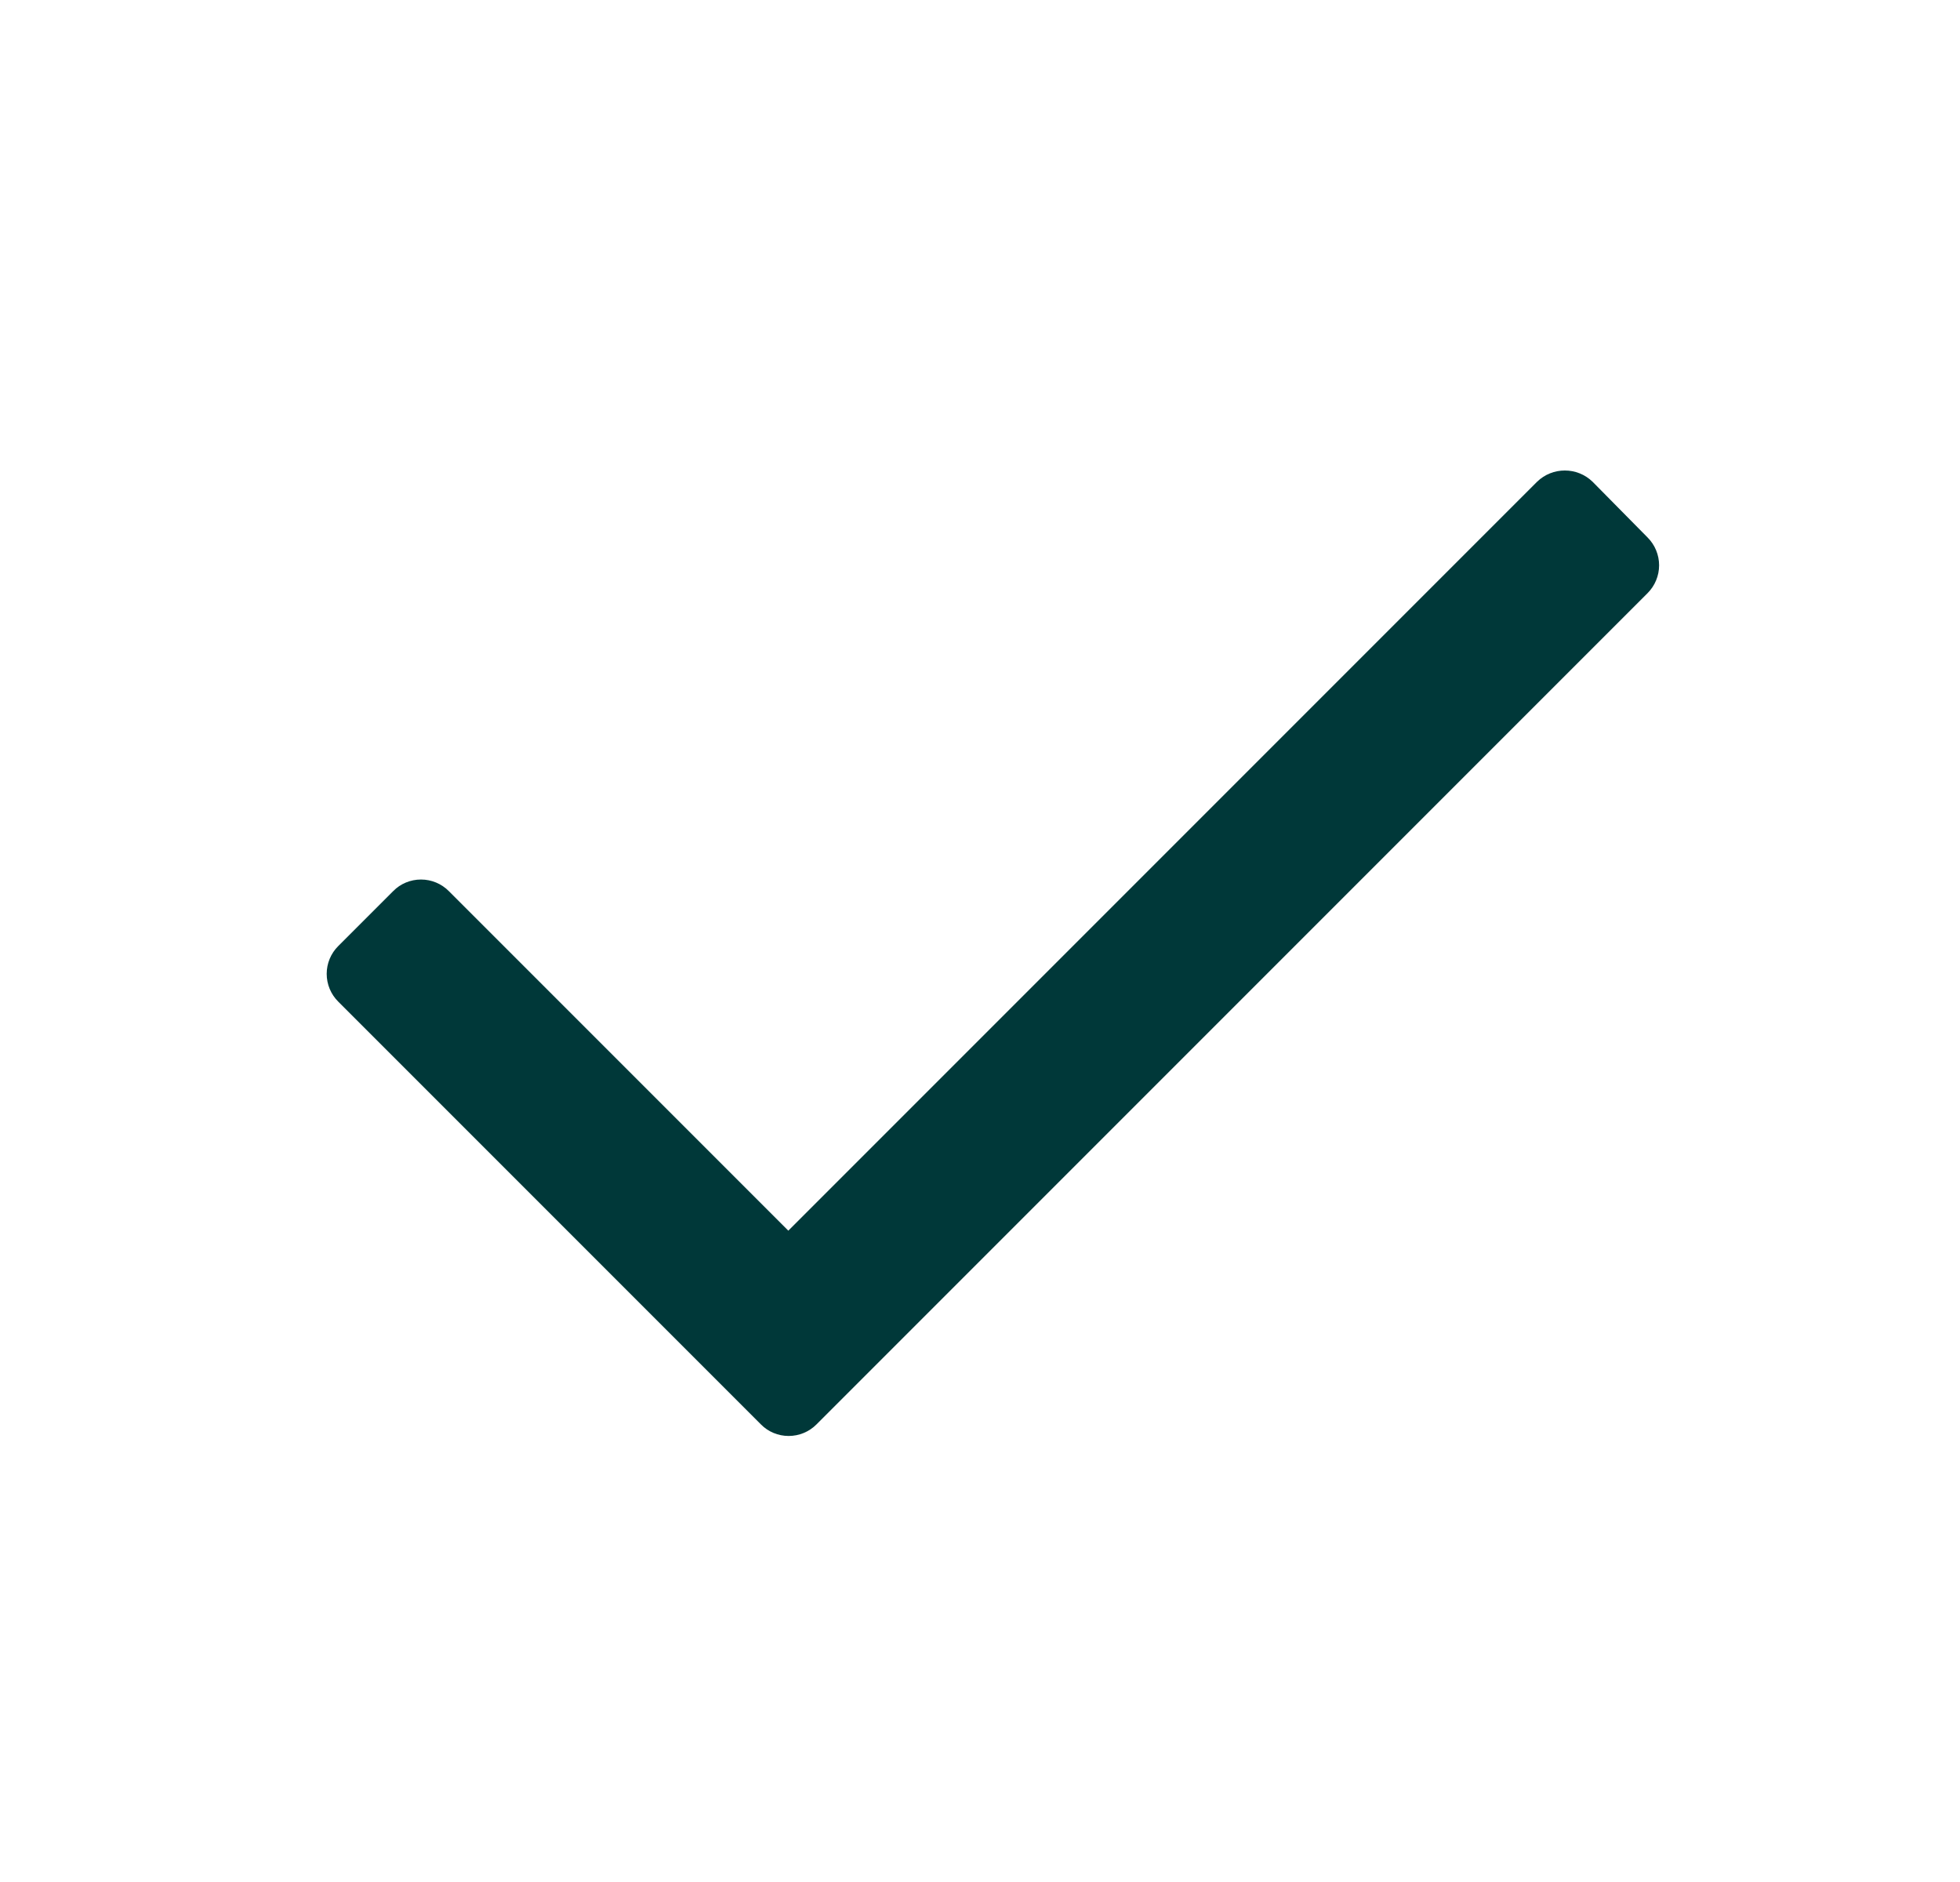 <svg width="25" height="24" viewBox="0 0 25 24" fill="none" xmlns="http://www.w3.org/2000/svg">
<path d="M21.015 7.564L10.415 18.164C10.321 18.259 10.193 18.312 10.059 18.312C9.926 18.312 9.798 18.259 9.705 18.164L4.315 12.774C4.22 12.68 4.167 12.552 4.167 12.419C4.167 12.286 4.22 12.158 4.315 12.064L5.015 11.364C5.108 11.269 5.236 11.216 5.37 11.216C5.503 11.216 5.631 11.269 5.725 11.364L10.055 15.694L19.605 6.144C19.802 5.952 20.117 5.952 20.314 6.144L21.015 6.854C21.109 6.948 21.162 7.076 21.162 7.209C21.162 7.342 21.109 7.47 21.015 7.564Z" fill="#003839"/>
</svg>
